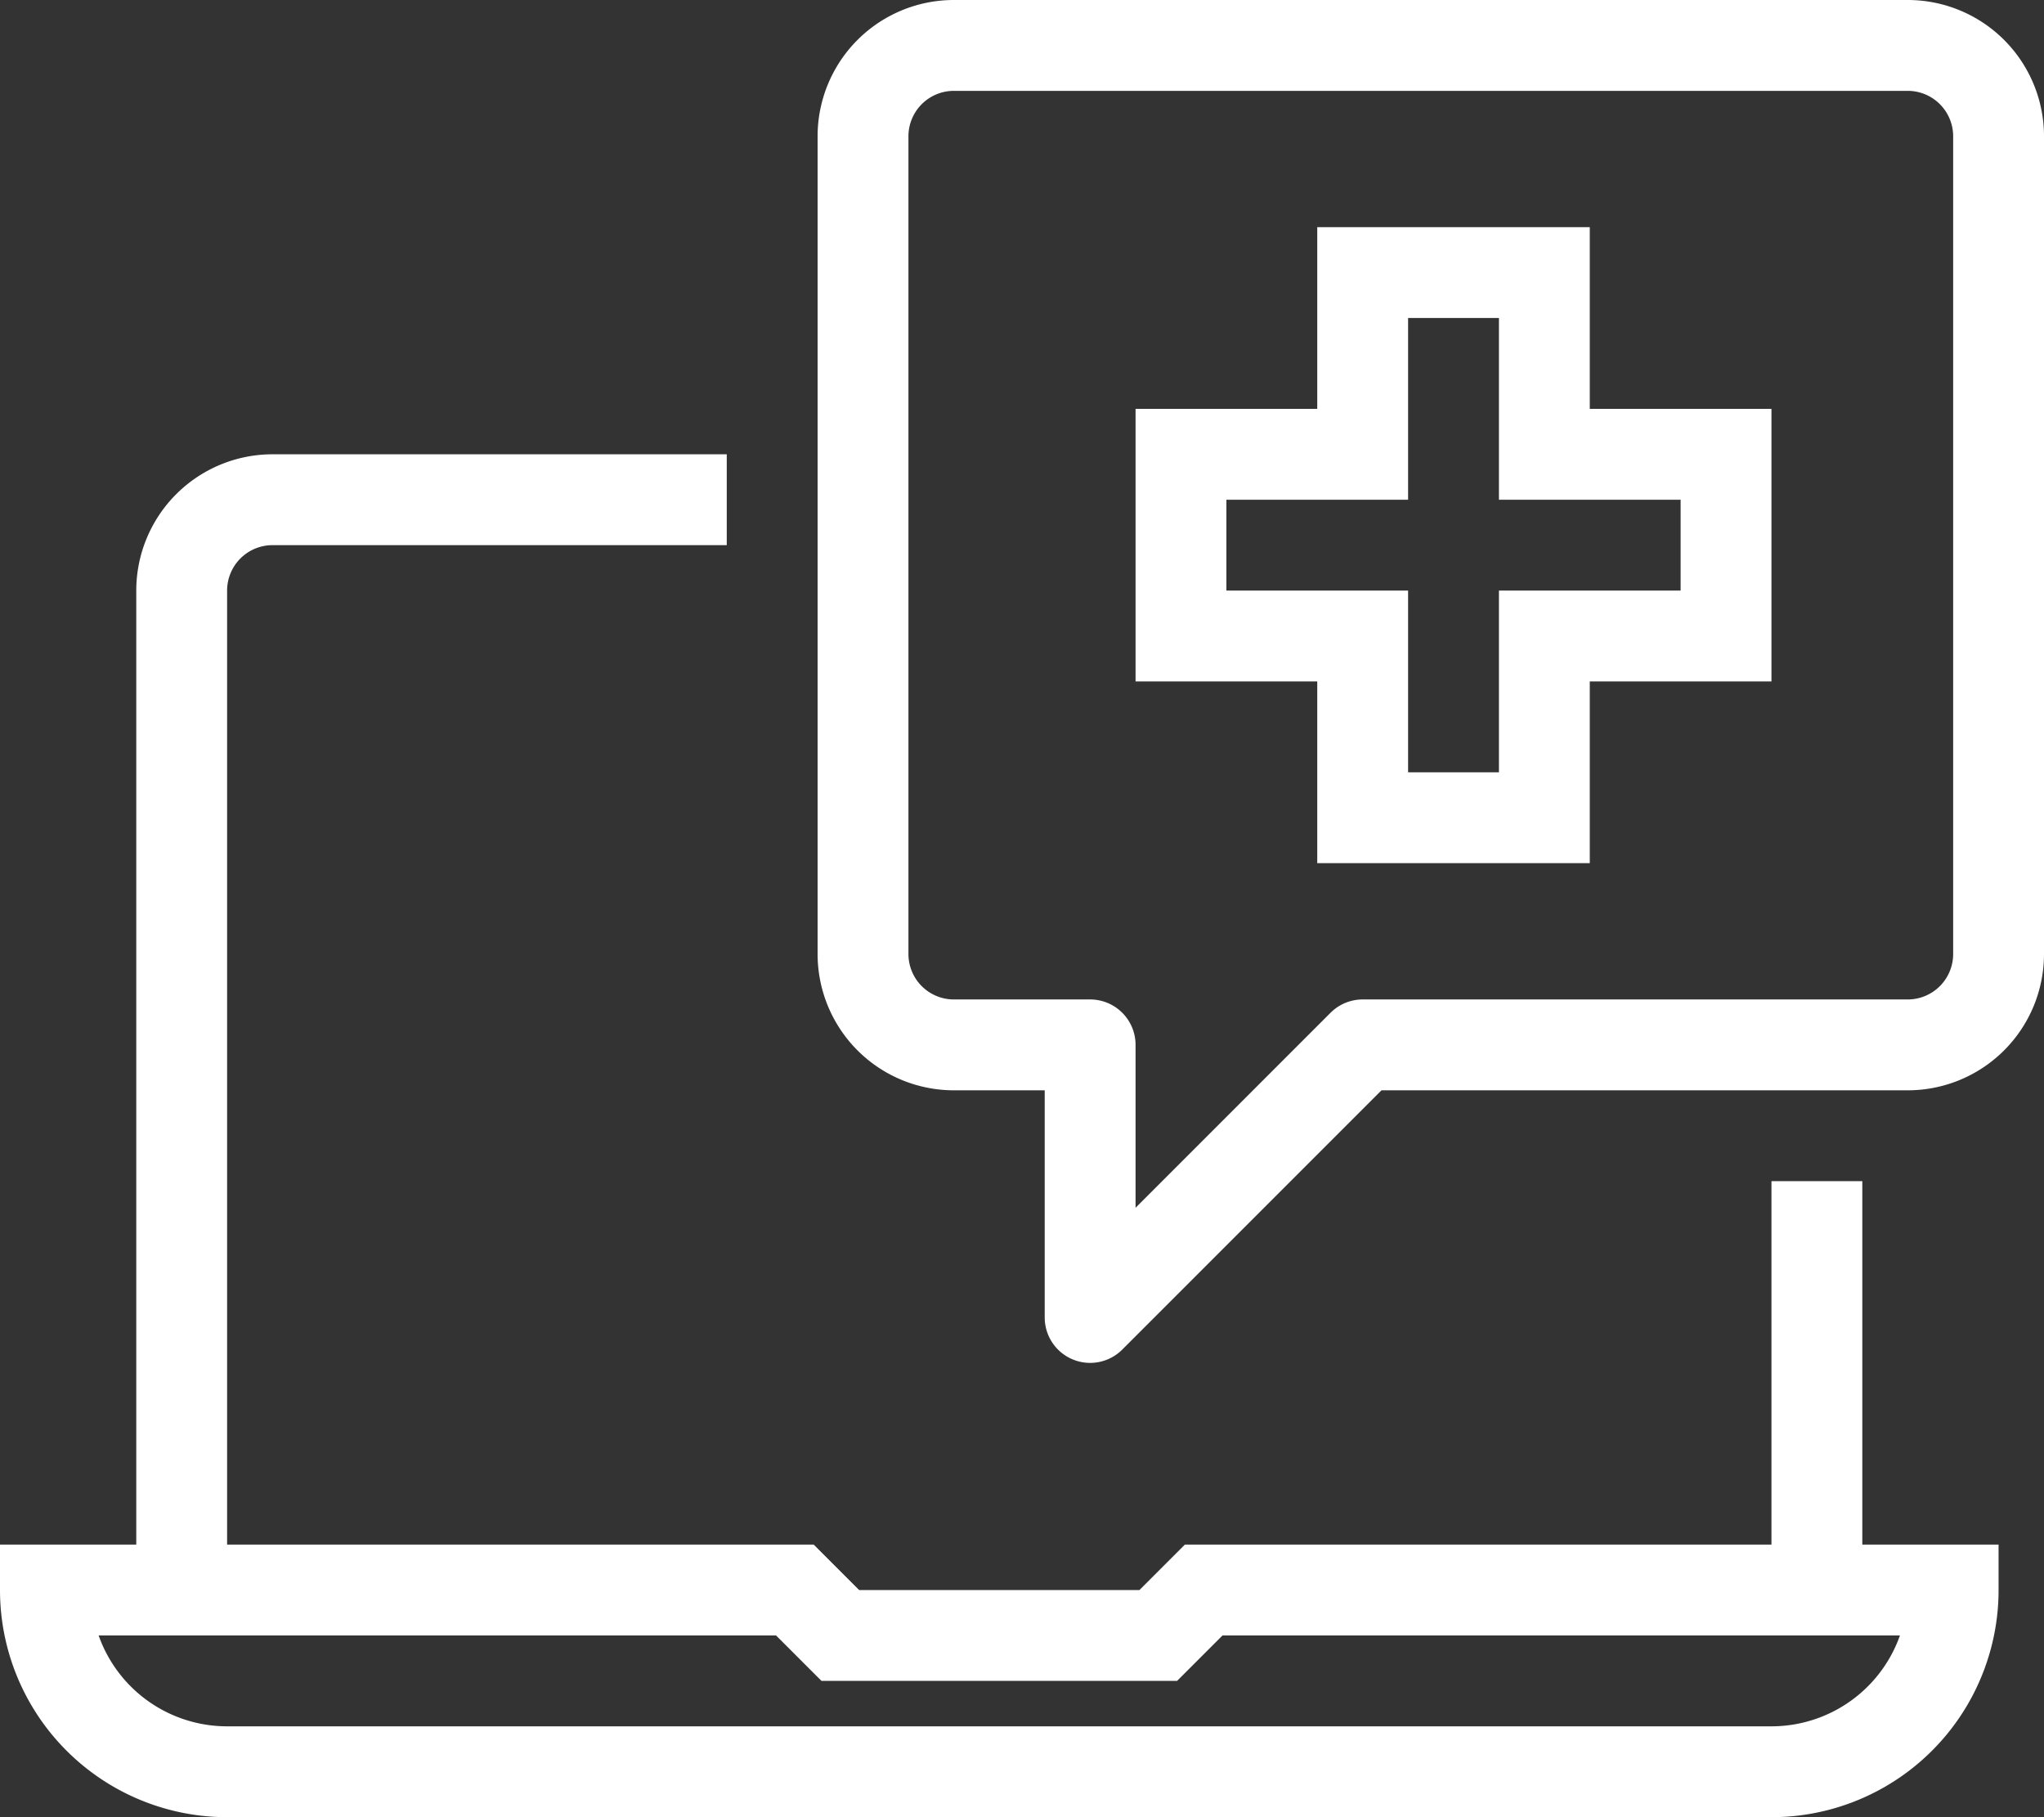 <svg xmlns="http://www.w3.org/2000/svg" width="45" height="40" viewBox="0 0 45 40">
  <rect x="0" y="0" width="45" height="40" fill="#333333" stroke="none"/>
  <g id="IC_CARE_ON" transform="translate(-369 -52)">
    <path id="패스_86" data-name="패스 86" d="M385,63H375a2,2,0,0,0-2,2V87" fill="none" stroke="#fff" stroke-miterlimit="10" stroke-width="2"/>
    <line id="선_45" data-name="선 45" y1="9" transform="translate(409 78)" fill="none" stroke="#fff" stroke-miterlimit="10" stroke-width="2"/>
    <path id="패스_87" data-name="패스 87" d="M395.5,87l-1,1h-7l-1-1H370a4,4,0,0,0,4,4h34a4,4,0,0,0,4-4Z" fill="none" stroke="#fff" stroke-miterlimit="10" stroke-width="2"/>
    <path id="패스_88" data-name="패스 88" d="M411,53H390a2,2,0,0,0-2,2V73a2,2,0,0,0,2,2h3v6l6-6h12a2,2,0,0,0,2-2V55A2,2,0,0,0,411,53Z" fill="none" stroke="#fff" stroke-linejoin="round" stroke-width="2"/>
    <path id="패스_89" data-name="패스 89" d="M403,62V58h-4v4h-4v4h4v4h4V66h4V62Z" fill="none" stroke="#fff" stroke-miterlimit="10" stroke-width="2"/>
  </g>
</svg>
